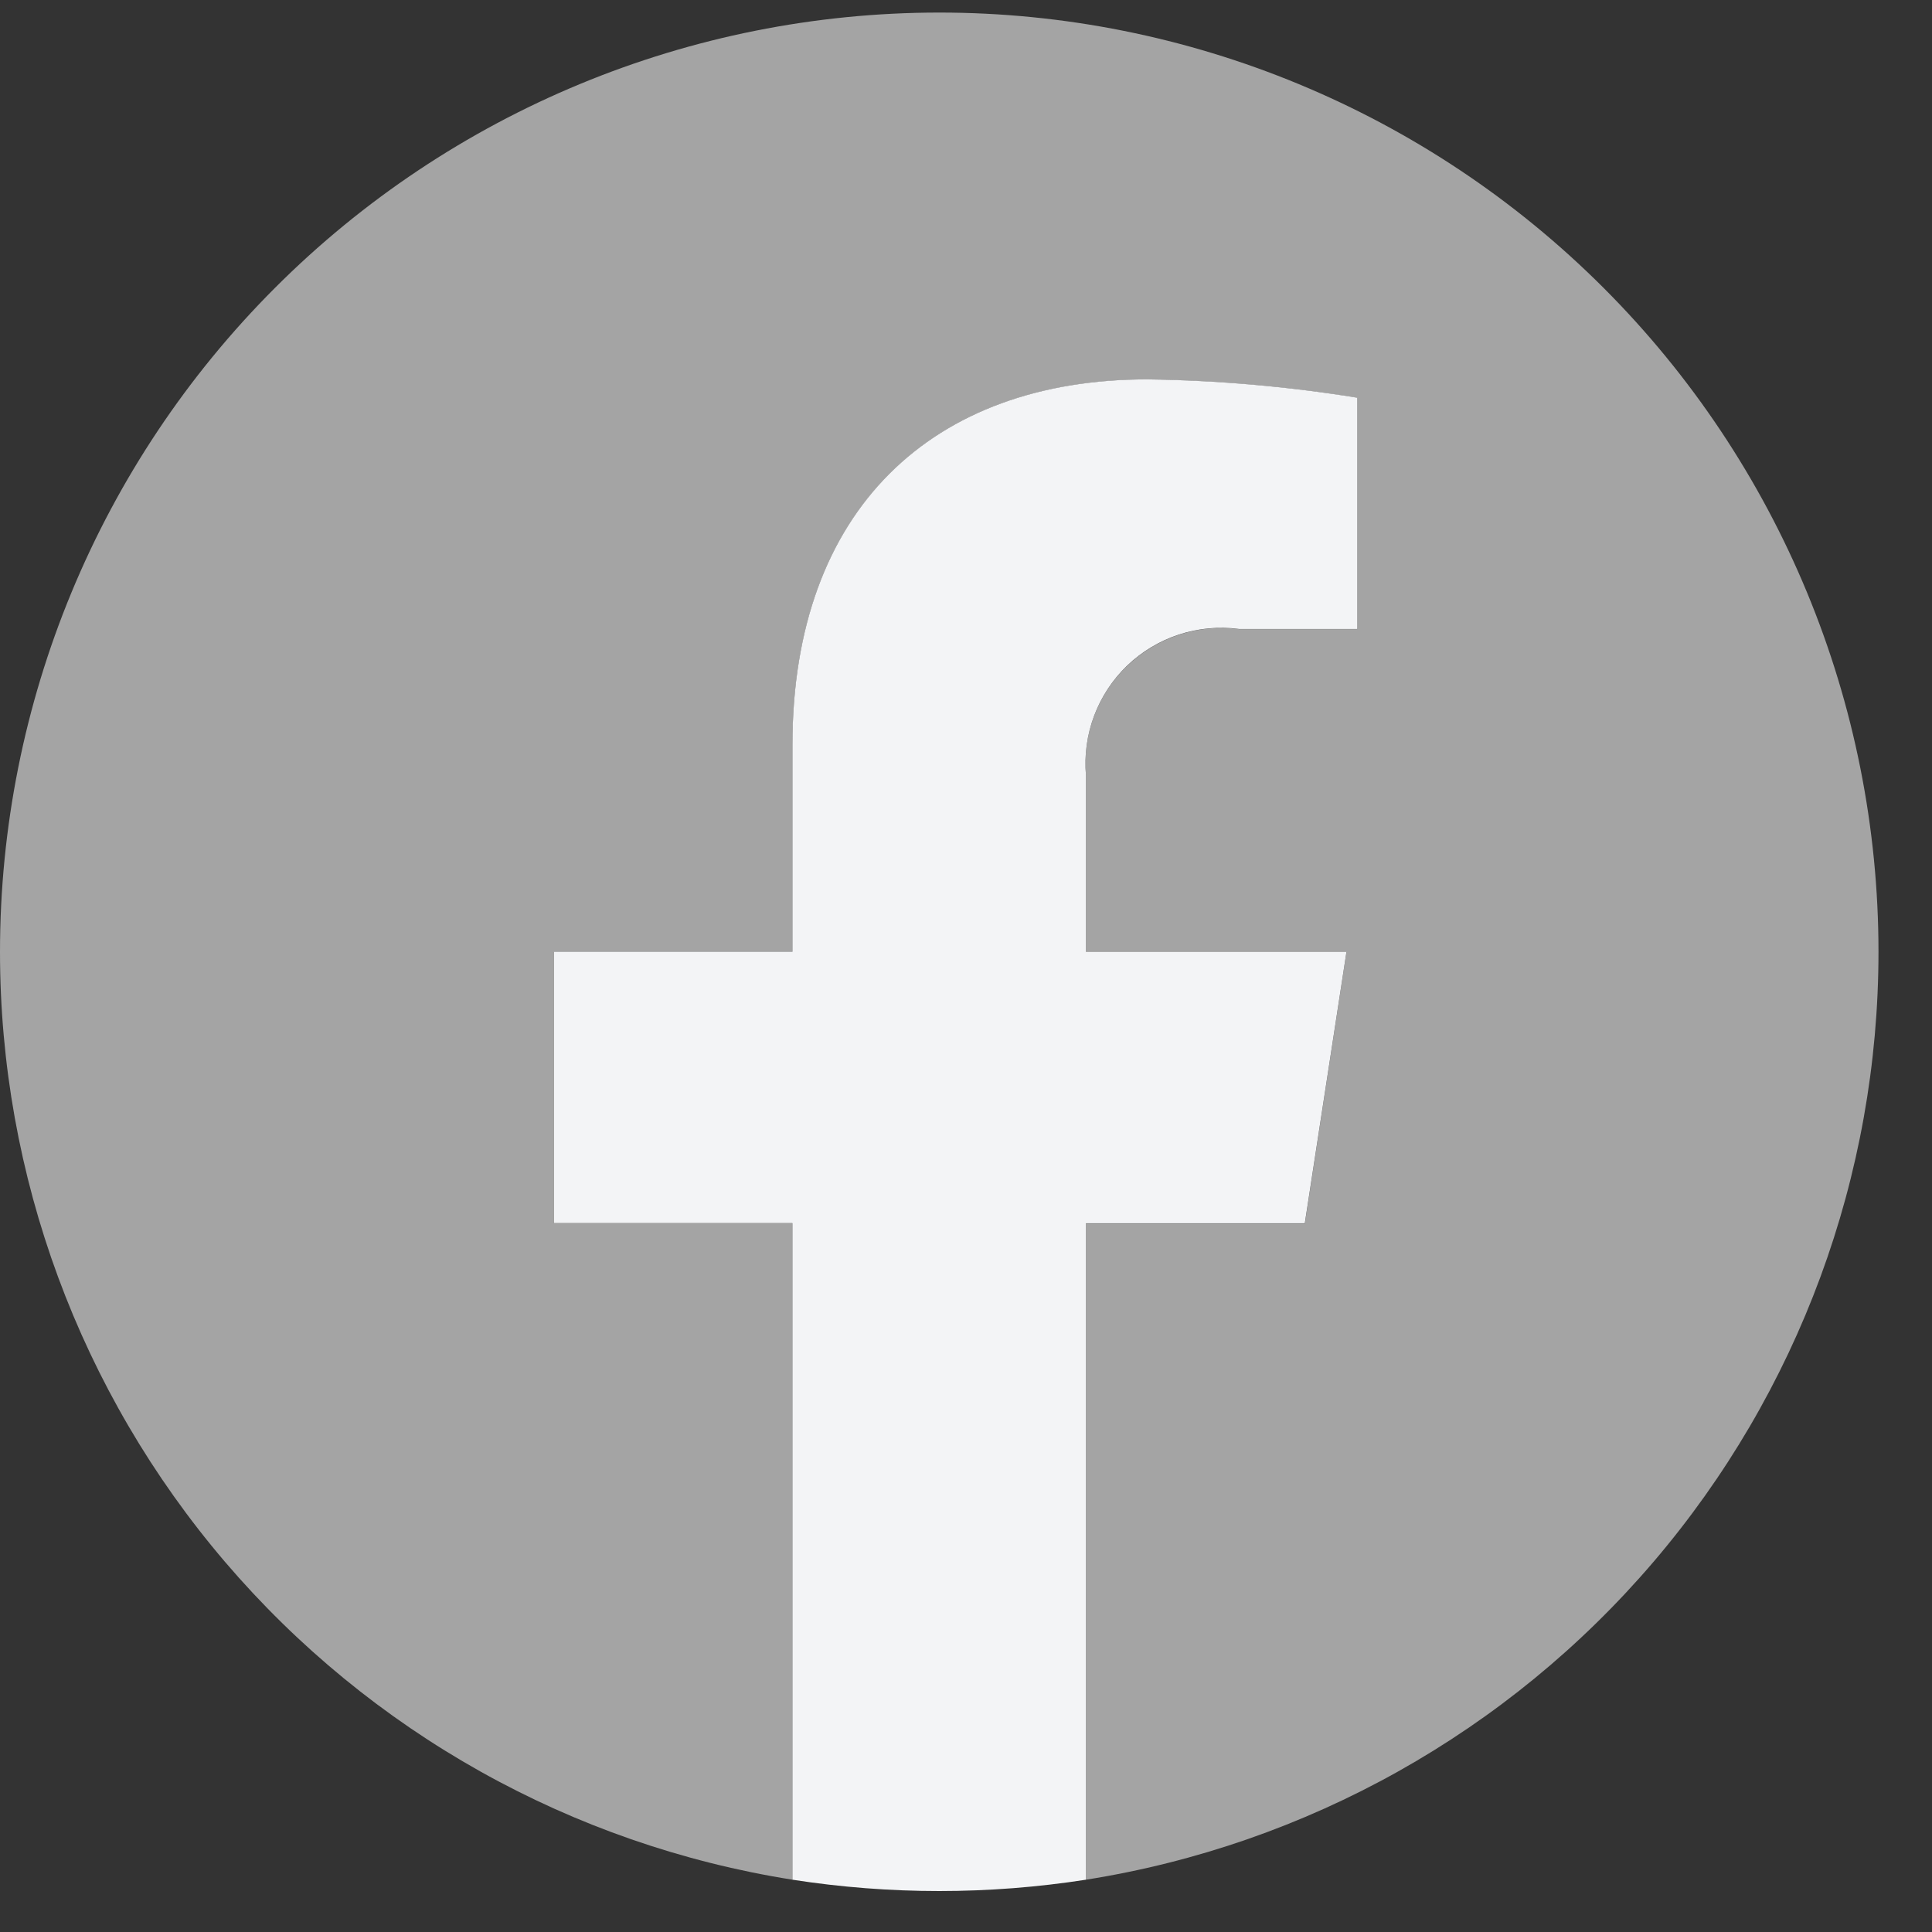 <svg width="30" height="30" viewBox="0 0 30 30" fill="none" xmlns="http://www.w3.org/2000/svg">
<rect x="0" y="0" width="30" height="30" fill="#333333" stroke="none"/>
<path d="M29.169 14.78C29.169 10.912 27.633 7.202 24.897 4.467C22.162 1.732 18.452 0.195 14.584 0.195C10.716 0.196 7.007 1.732 4.272 4.468C1.536 7.203 -9.04579e-09 10.912 0 14.78C0 18.254 1.24 21.613 3.495 24.254C5.751 26.895 8.875 28.645 12.306 29.188V18.996H8.602V14.78H12.306V11.568C12.306 7.912 14.483 5.893 17.814 5.893C18.908 5.908 19.999 6.003 21.079 6.178V9.769H19.24C18.927 9.727 18.608 9.757 18.308 9.855C18.007 9.953 17.733 10.118 17.505 10.336C17.276 10.555 17.1 10.822 16.989 11.118C16.878 11.414 16.835 11.731 16.863 12.046V14.782H20.908L20.262 18.998H16.863V29.188C20.294 28.645 23.418 26.895 25.674 24.254C27.929 21.613 29.169 18.254 29.169 14.78Z" fill="#A4A4A4"/>
<path d="M20.261 18.995L20.908 14.78H16.863V12.044C16.835 11.729 16.878 11.412 16.989 11.116C17.1 10.82 17.276 10.553 17.504 10.334C17.732 10.116 18.007 9.951 18.307 9.853C18.608 9.755 18.927 9.725 19.24 9.767H21.078V6.176C19.998 6.001 18.907 5.906 17.814 5.891C14.483 5.891 12.305 7.91 12.305 11.565V14.778H8.602V18.993H12.305V29.188C13.059 29.305 13.821 29.364 14.584 29.364C15.347 29.364 16.109 29.305 16.863 29.188V18.995H20.261Z" fill="#F3F4F6"/>
</svg>
